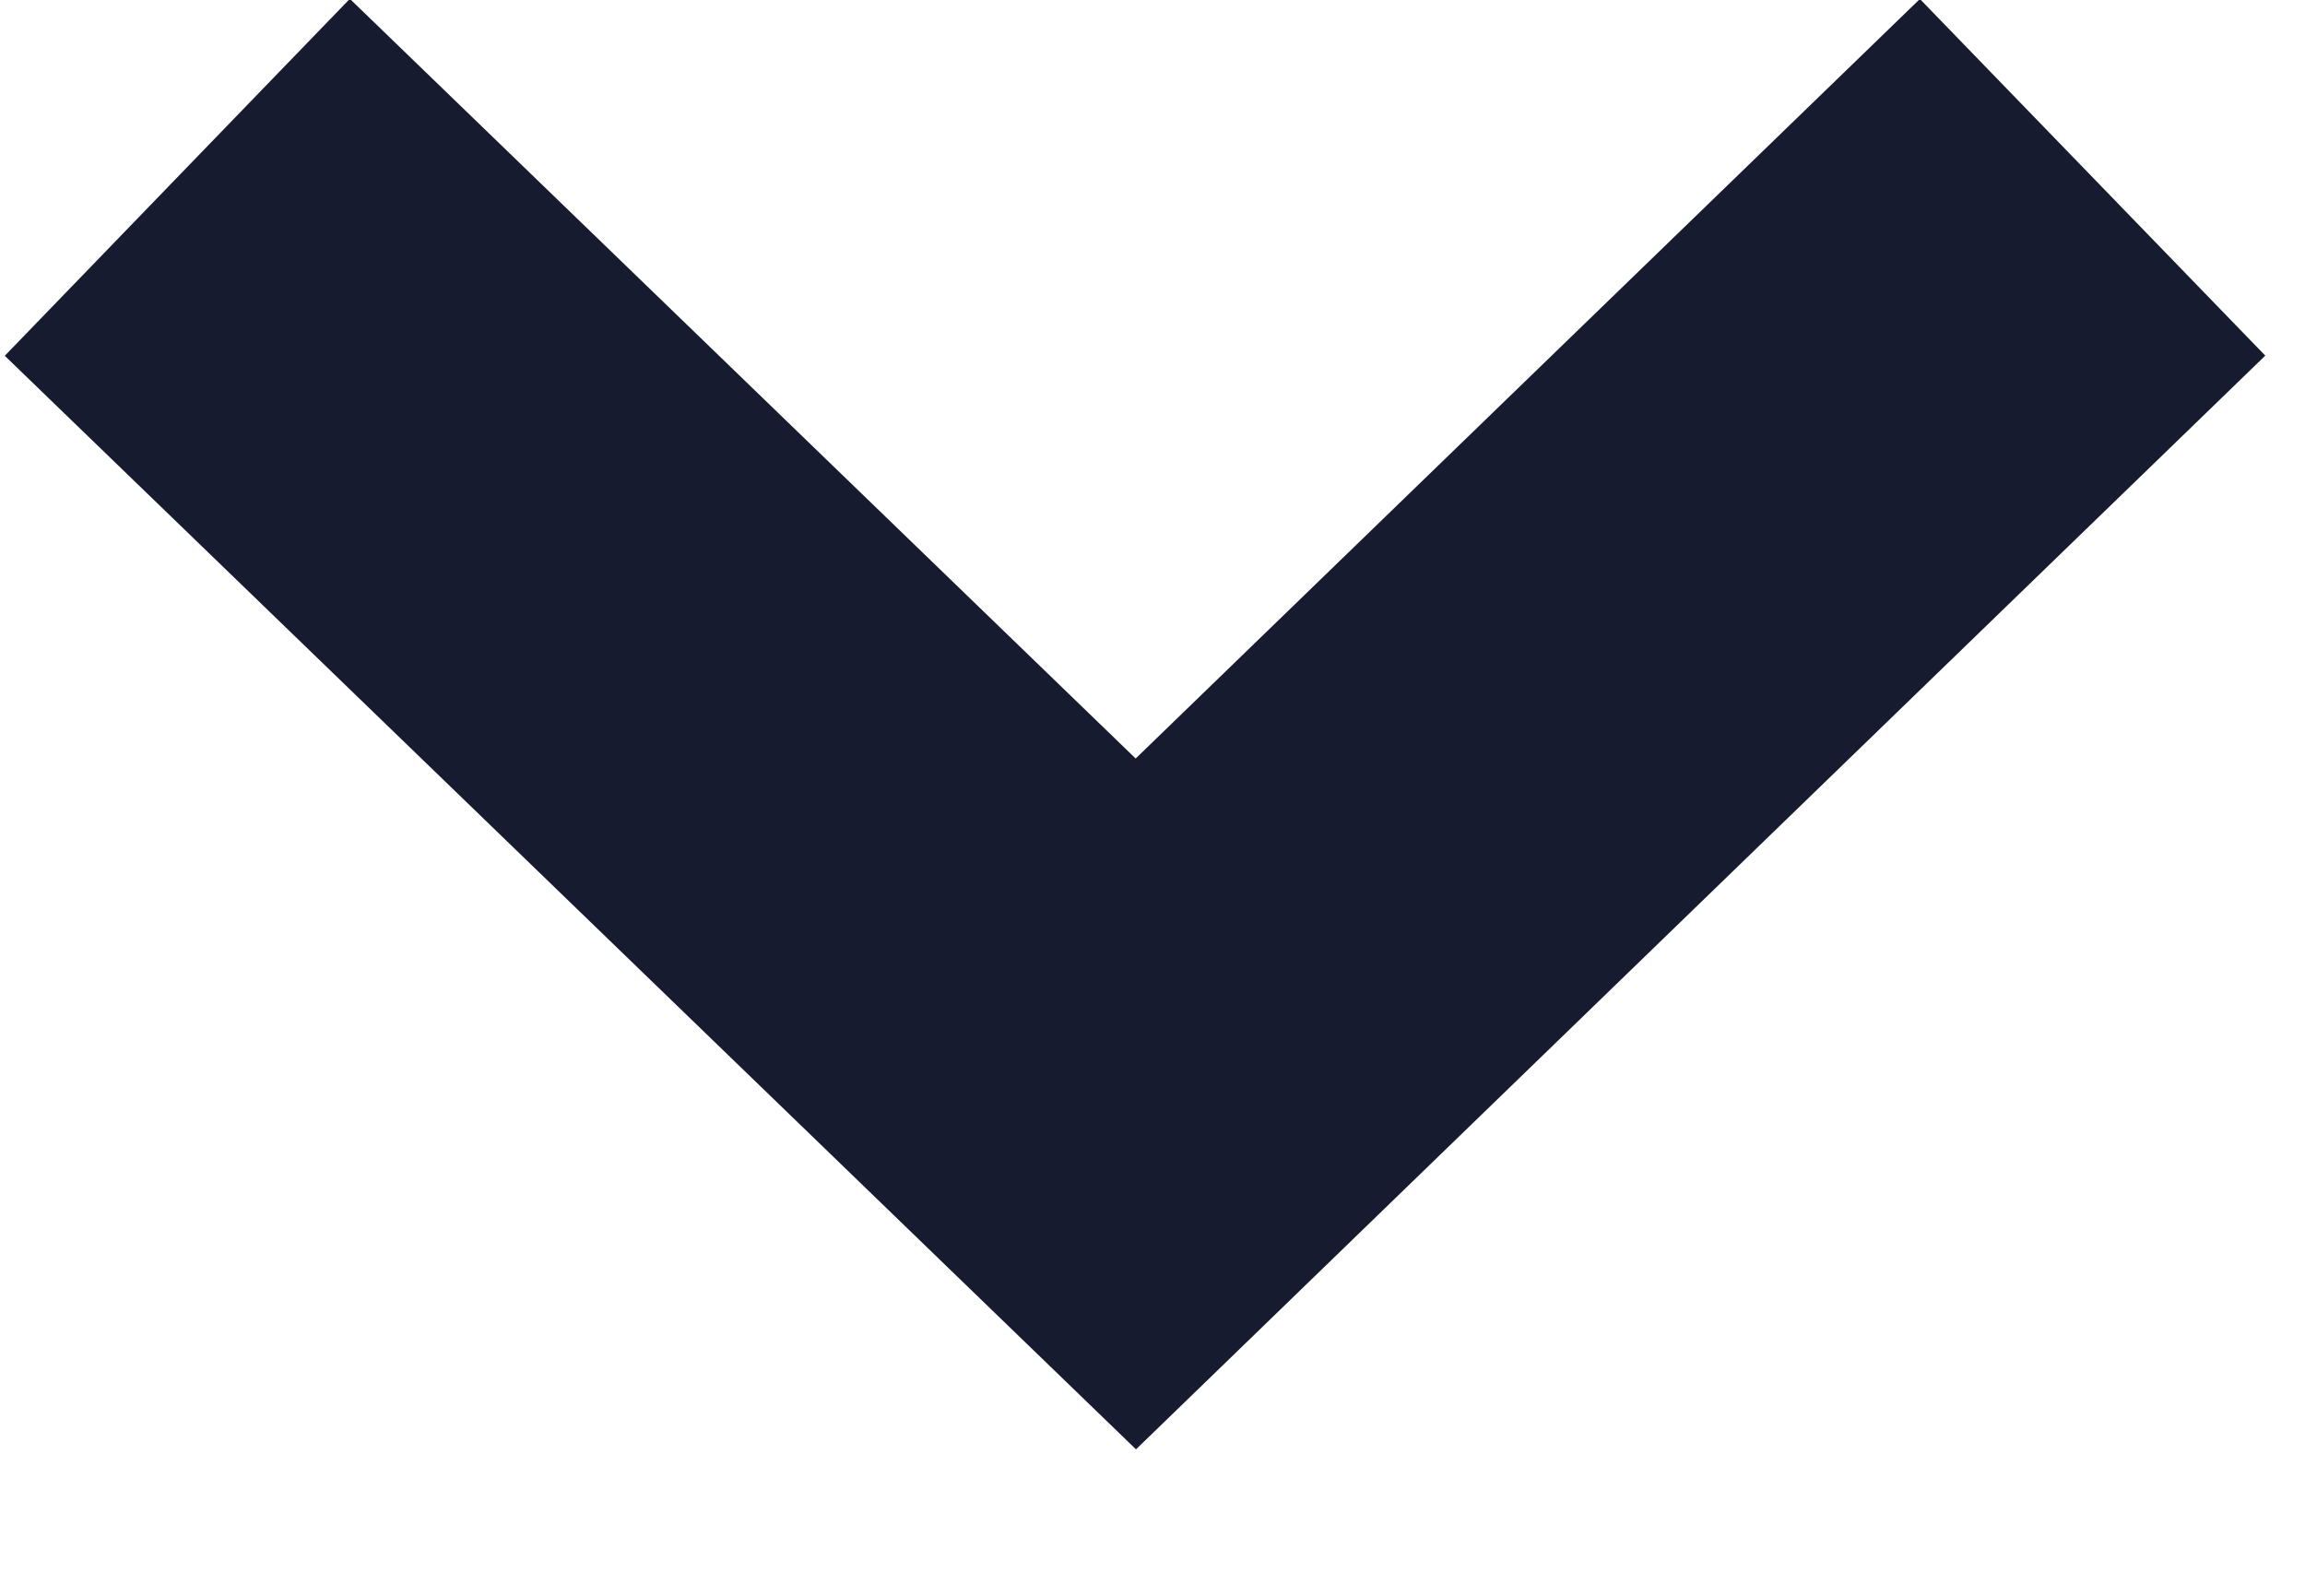 <?xml version="1.0" encoding="UTF-8"?><svg version="1.1" width="13px" height="9px" viewBox="0 0 13.0 9.0" xmlns="http://www.w3.org/2000/svg" xmlns:xlink="http://www.w3.org/1999/xlink"><defs><clipPath id="i0"><path d="M1440,0 L1440,6009 L0,6009 L0,0 L1440,0 Z"></path></clipPath></defs><g transform="translate(-1292.0 -39.0)"><g clip-path="url(#i0)"><g transform="translate(1293.0 40)"><path d="M0,0 L5.406,5.226 L10.802,0" stroke="#161B30" stroke-width="2.8" fill="none" stroke-miterlimit="10"></path></g></g></g></svg>